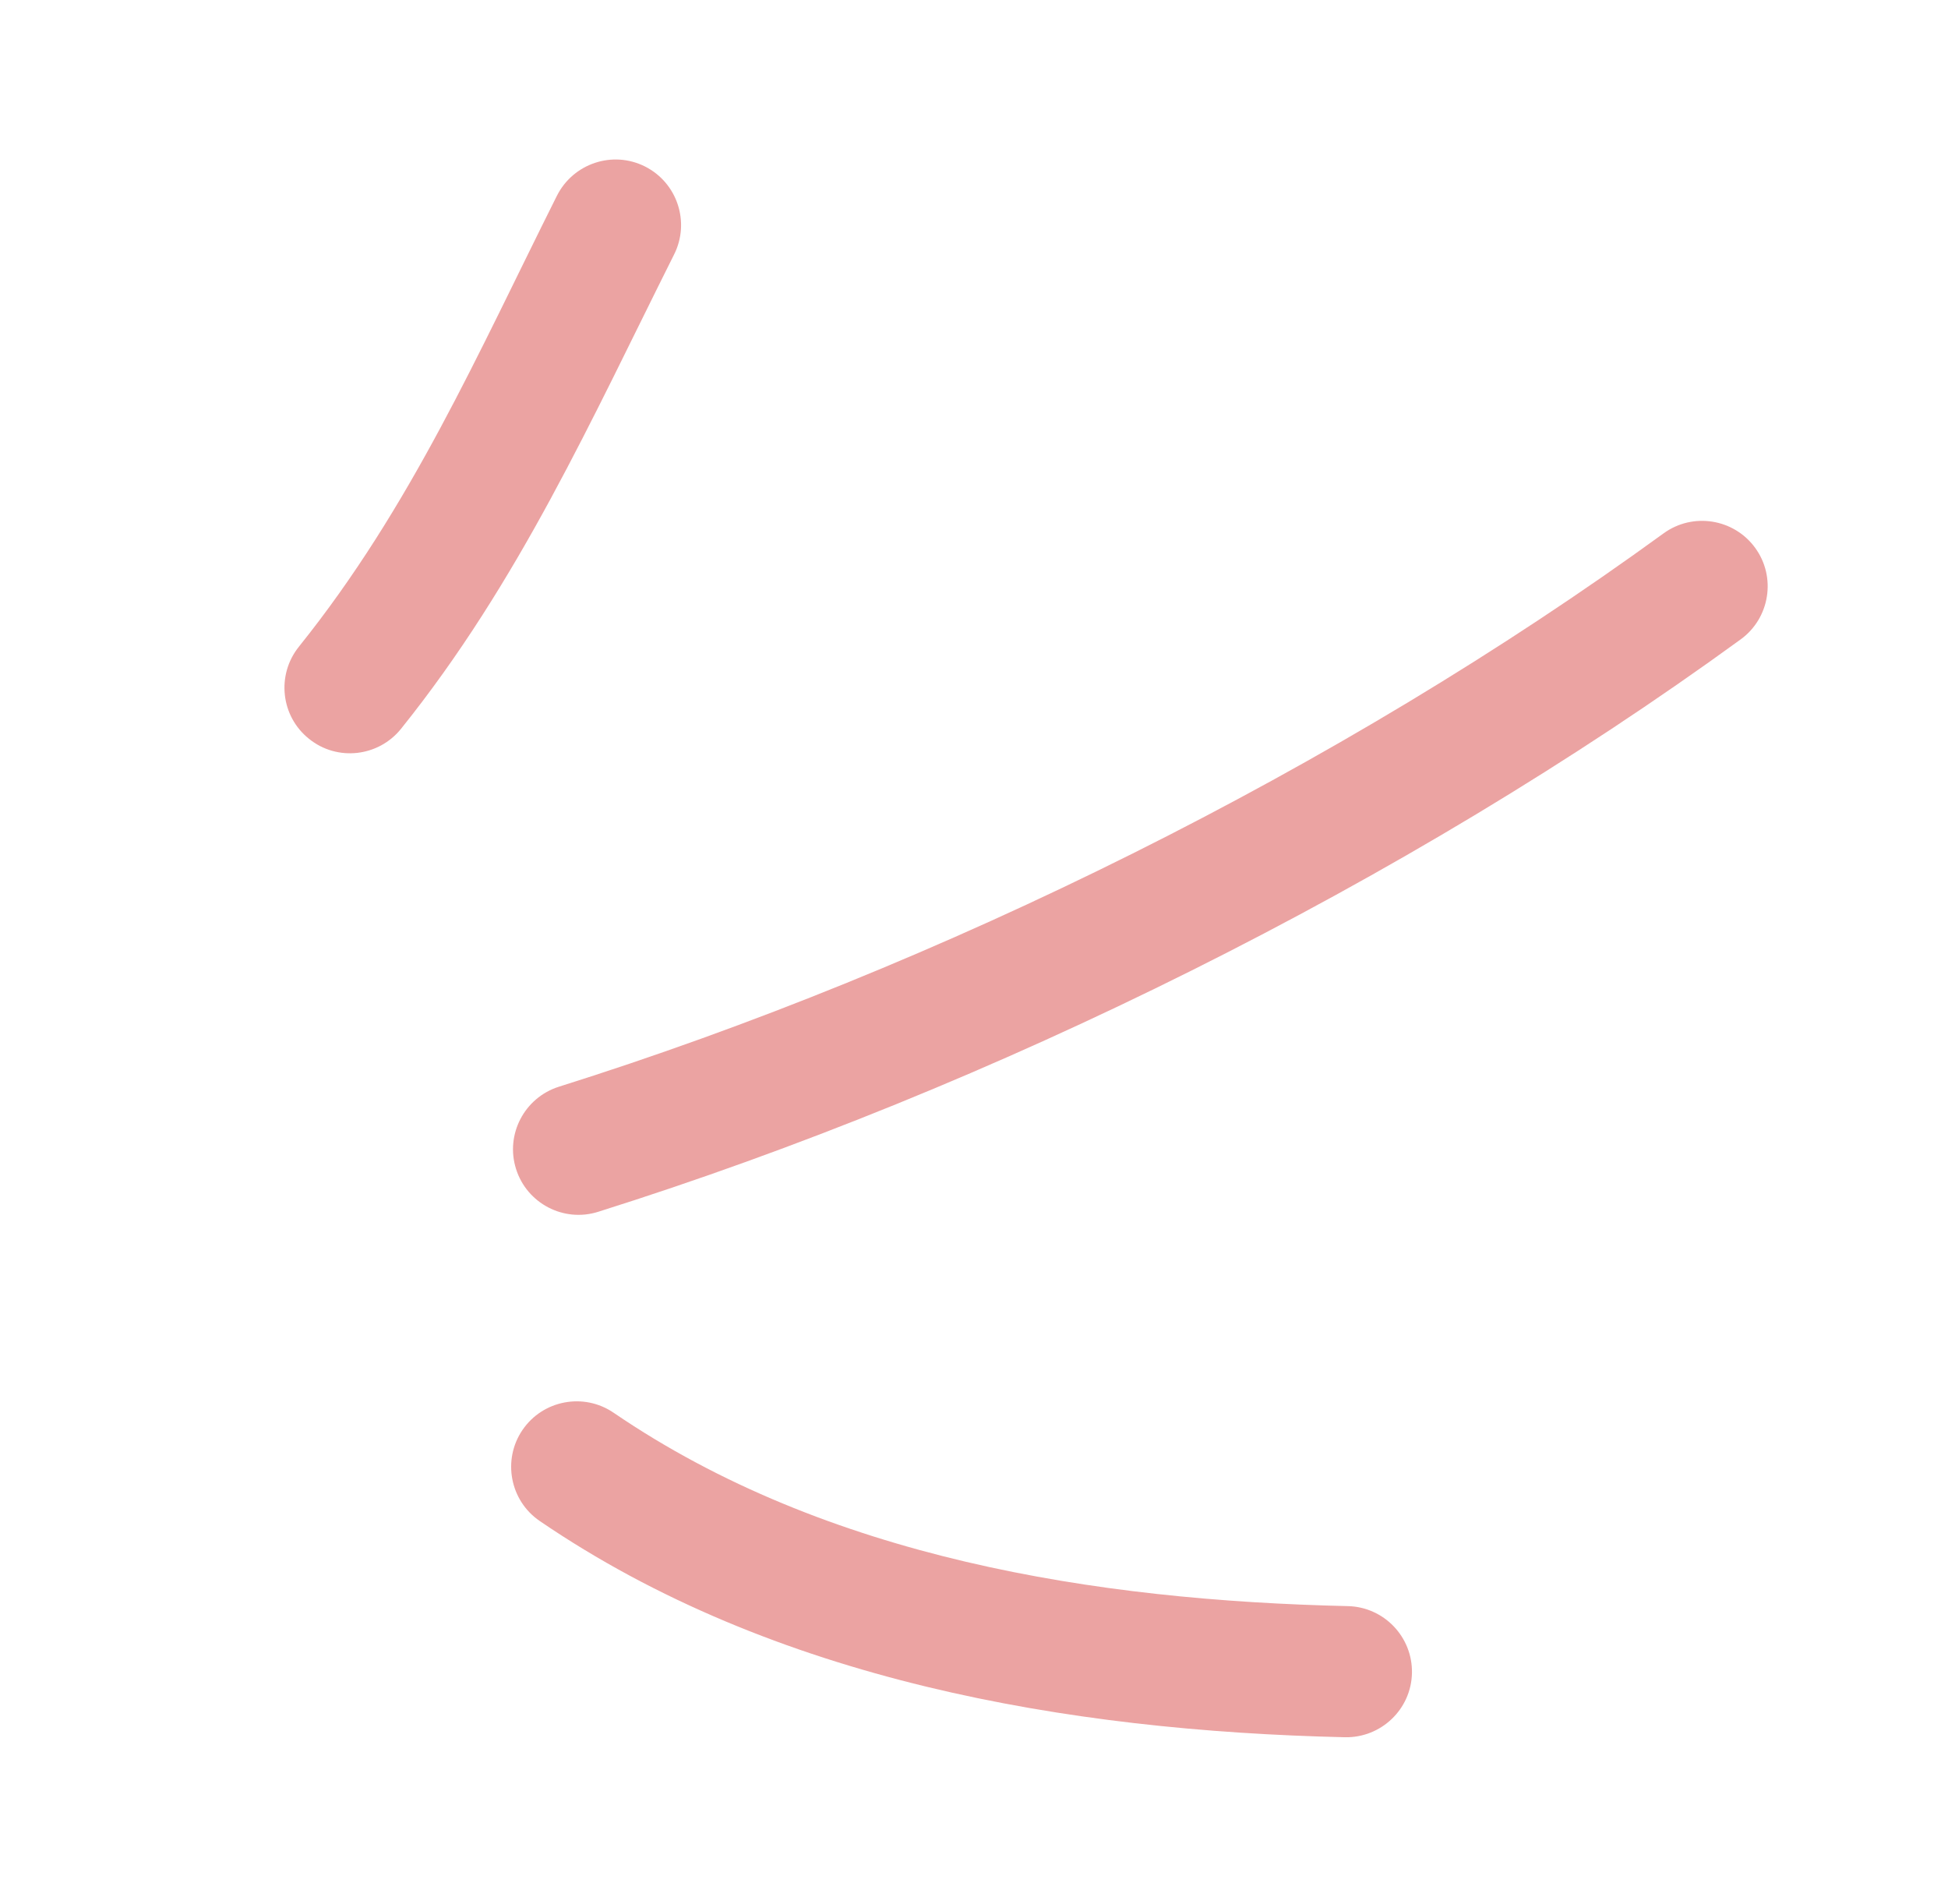 <?xml version="1.0" encoding="UTF-8"?> <svg xmlns="http://www.w3.org/2000/svg" width="44" height="43" viewBox="0 0 44 43" fill="none"><g opacity="0.4"><path fill-rule="evenodd" clip-rule="evenodd" d="M9.06 16.456C11.726 13.136 13.346 9.498 15.226 5.747C15.593 5.015 15.297 4.126 14.567 3.759C13.837 3.392 12.946 3.69 12.578 4.423C10.796 7.979 9.284 11.45 6.752 14.603C6.239 15.241 6.341 16.175 6.979 16.684C7.614 17.198 8.548 17.094 9.06 16.456Z" fill="#CE1817"></path><path fill-rule="evenodd" clip-rule="evenodd" d="M13.512 27.365C22.427 24.559 31.742 19.948 39.317 14.439C39.978 13.958 40.125 13.03 39.644 12.371C39.163 11.712 38.237 11.564 37.575 12.045C30.251 17.371 21.242 21.831 12.623 24.541C11.844 24.788 11.41 25.62 11.656 26.398C11.901 27.176 12.732 27.612 13.512 27.365Z" fill="#CE1817"></path><path fill-rule="evenodd" clip-rule="evenodd" d="M12.19 34.347C17.471 37.953 24.117 39.087 30.378 39.231C31.196 39.247 31.874 38.599 31.892 37.786C31.911 36.968 31.262 36.29 30.447 36.27C24.744 36.141 18.67 35.186 13.86 31.903C13.185 31.442 12.263 31.617 11.803 32.29C11.343 32.963 11.516 33.887 12.19 34.347Z" fill="#CE1817"></path></g></svg> 